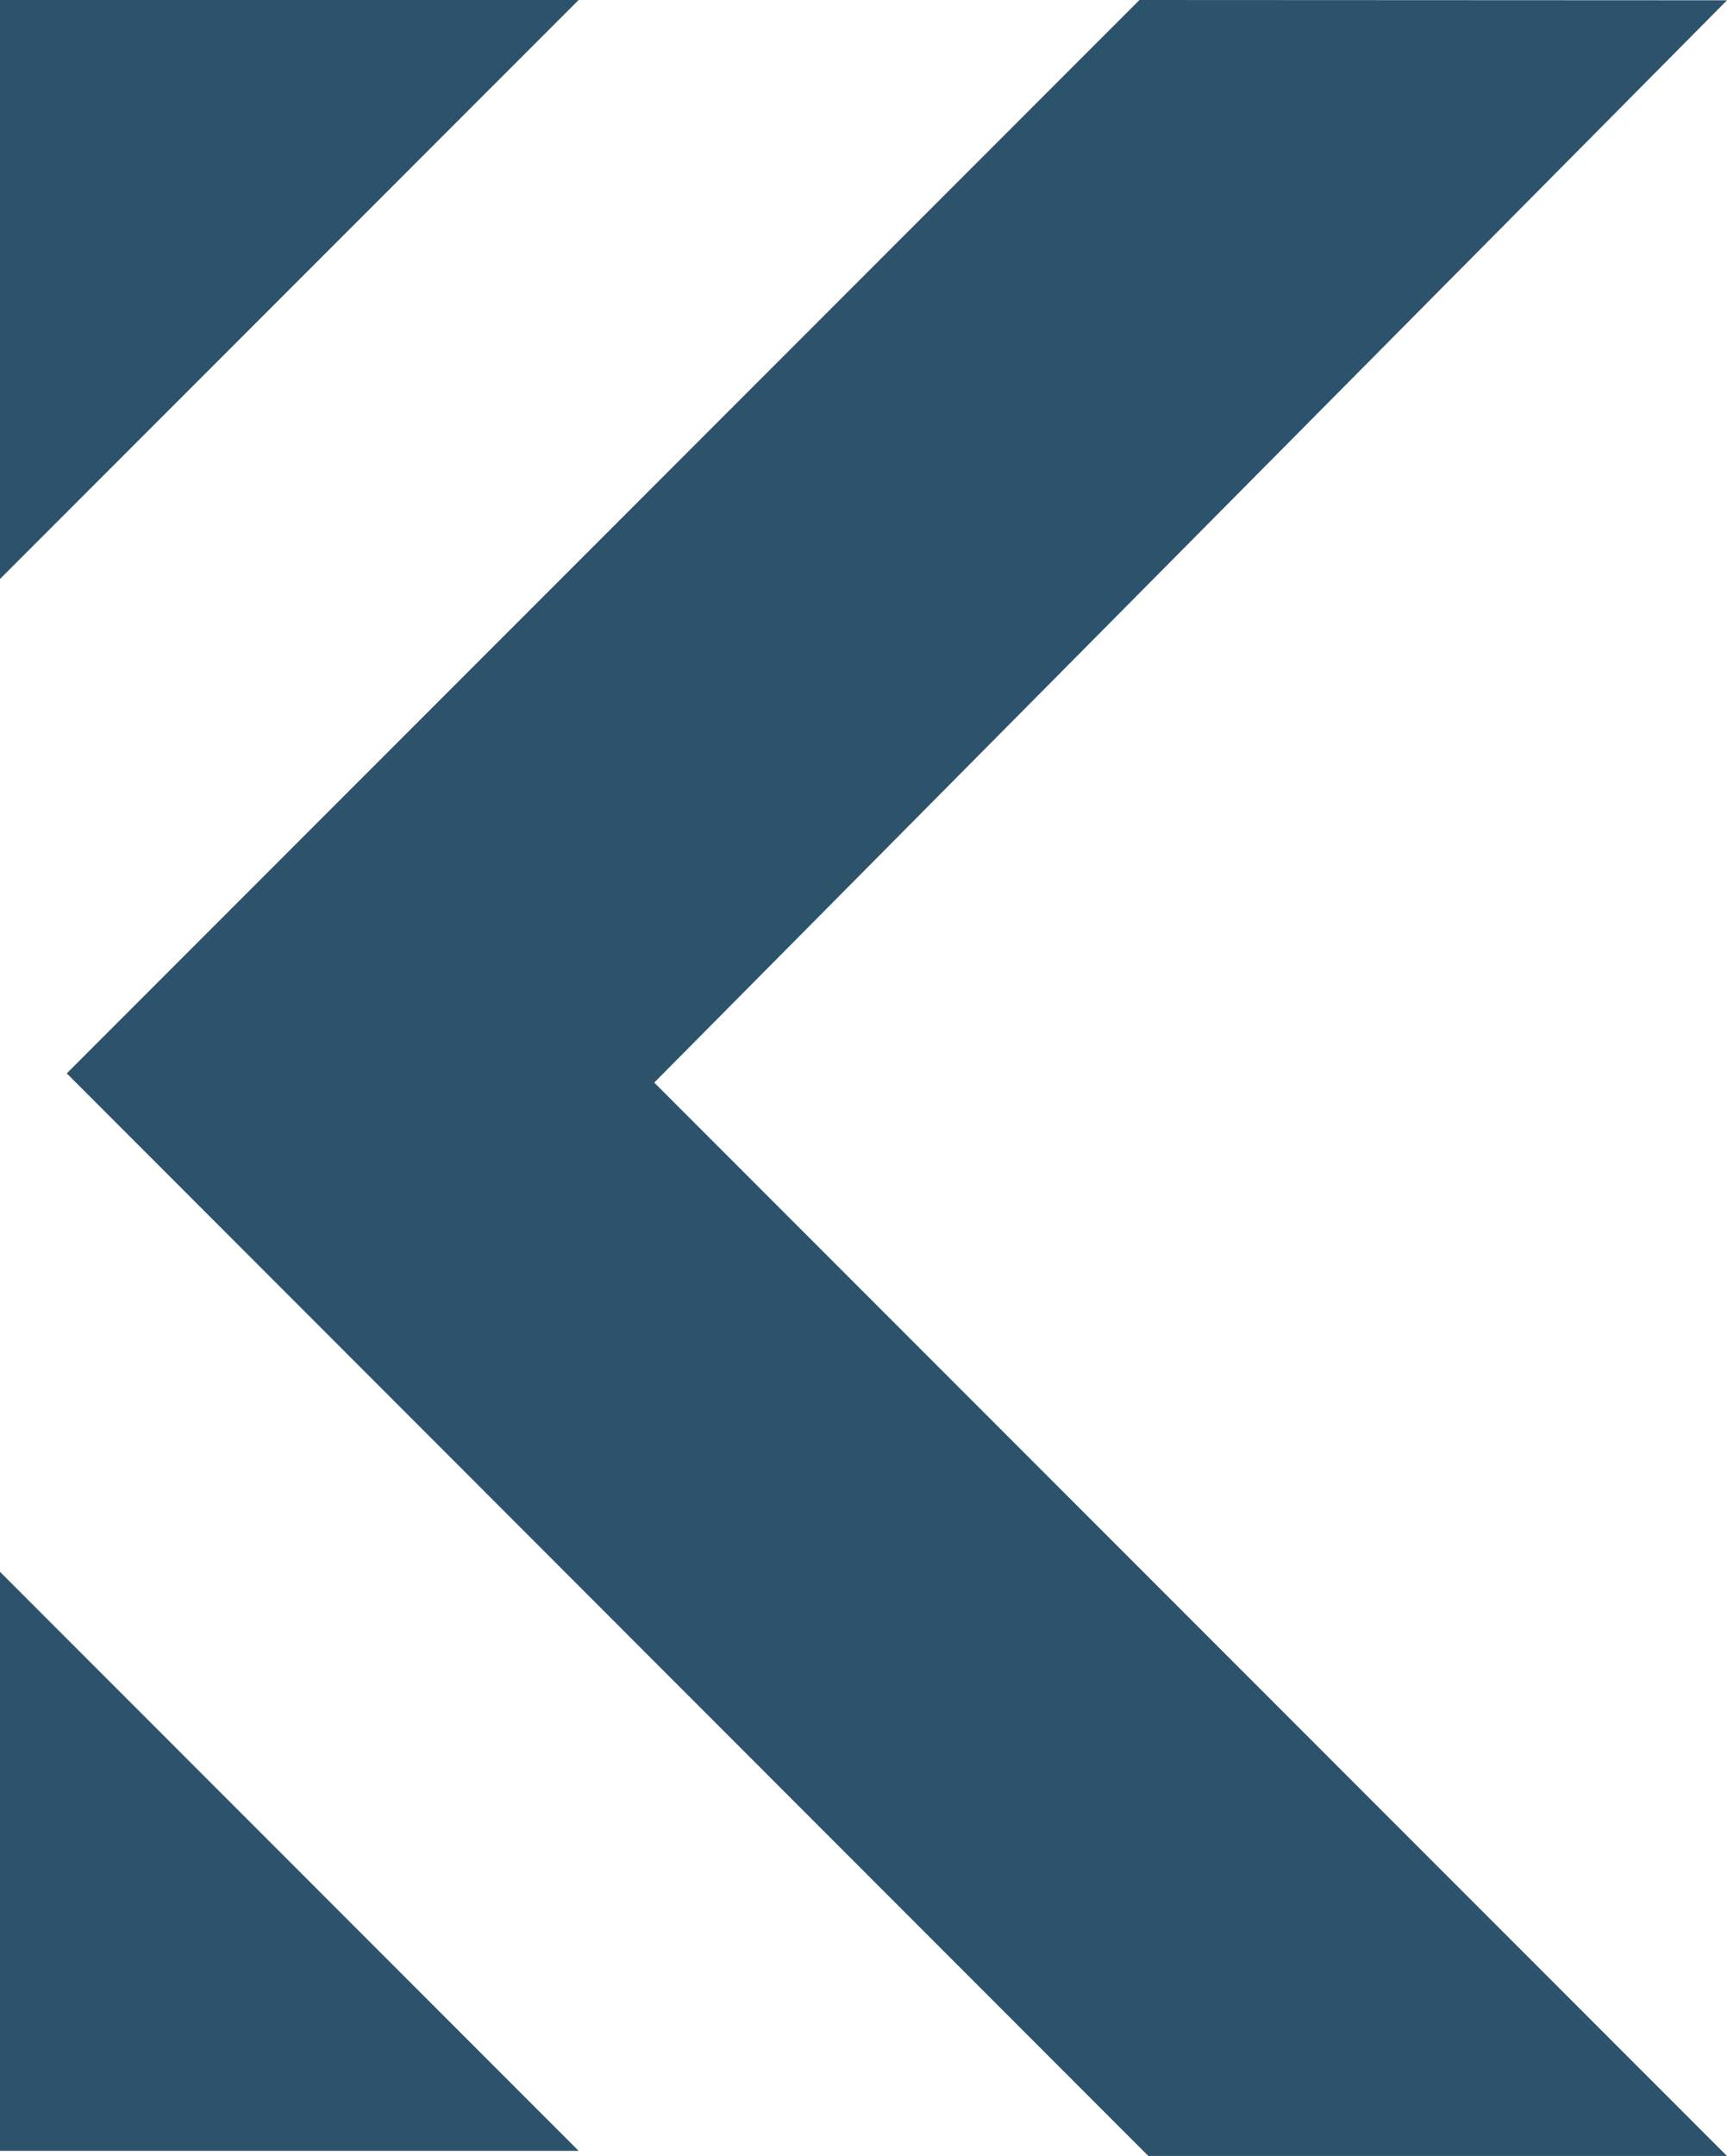 <svg xmlns="http://www.w3.org/2000/svg" width="24.05" height="30" viewBox="0 0 24.05 30">
  <path id="Path_3034" data-name="Path 3034" d="M275.733-330.771h8.058l-8.058-8.058Zm0-29.933v8.058l8.058-8.058Zm15.868,0-14.938,14.938L291.724-330.7h8.058l-14.938-14.938L299.783-360.7Z" transform="translate(-275.733 360.704)" fill="#2d526c"/>
</svg>
